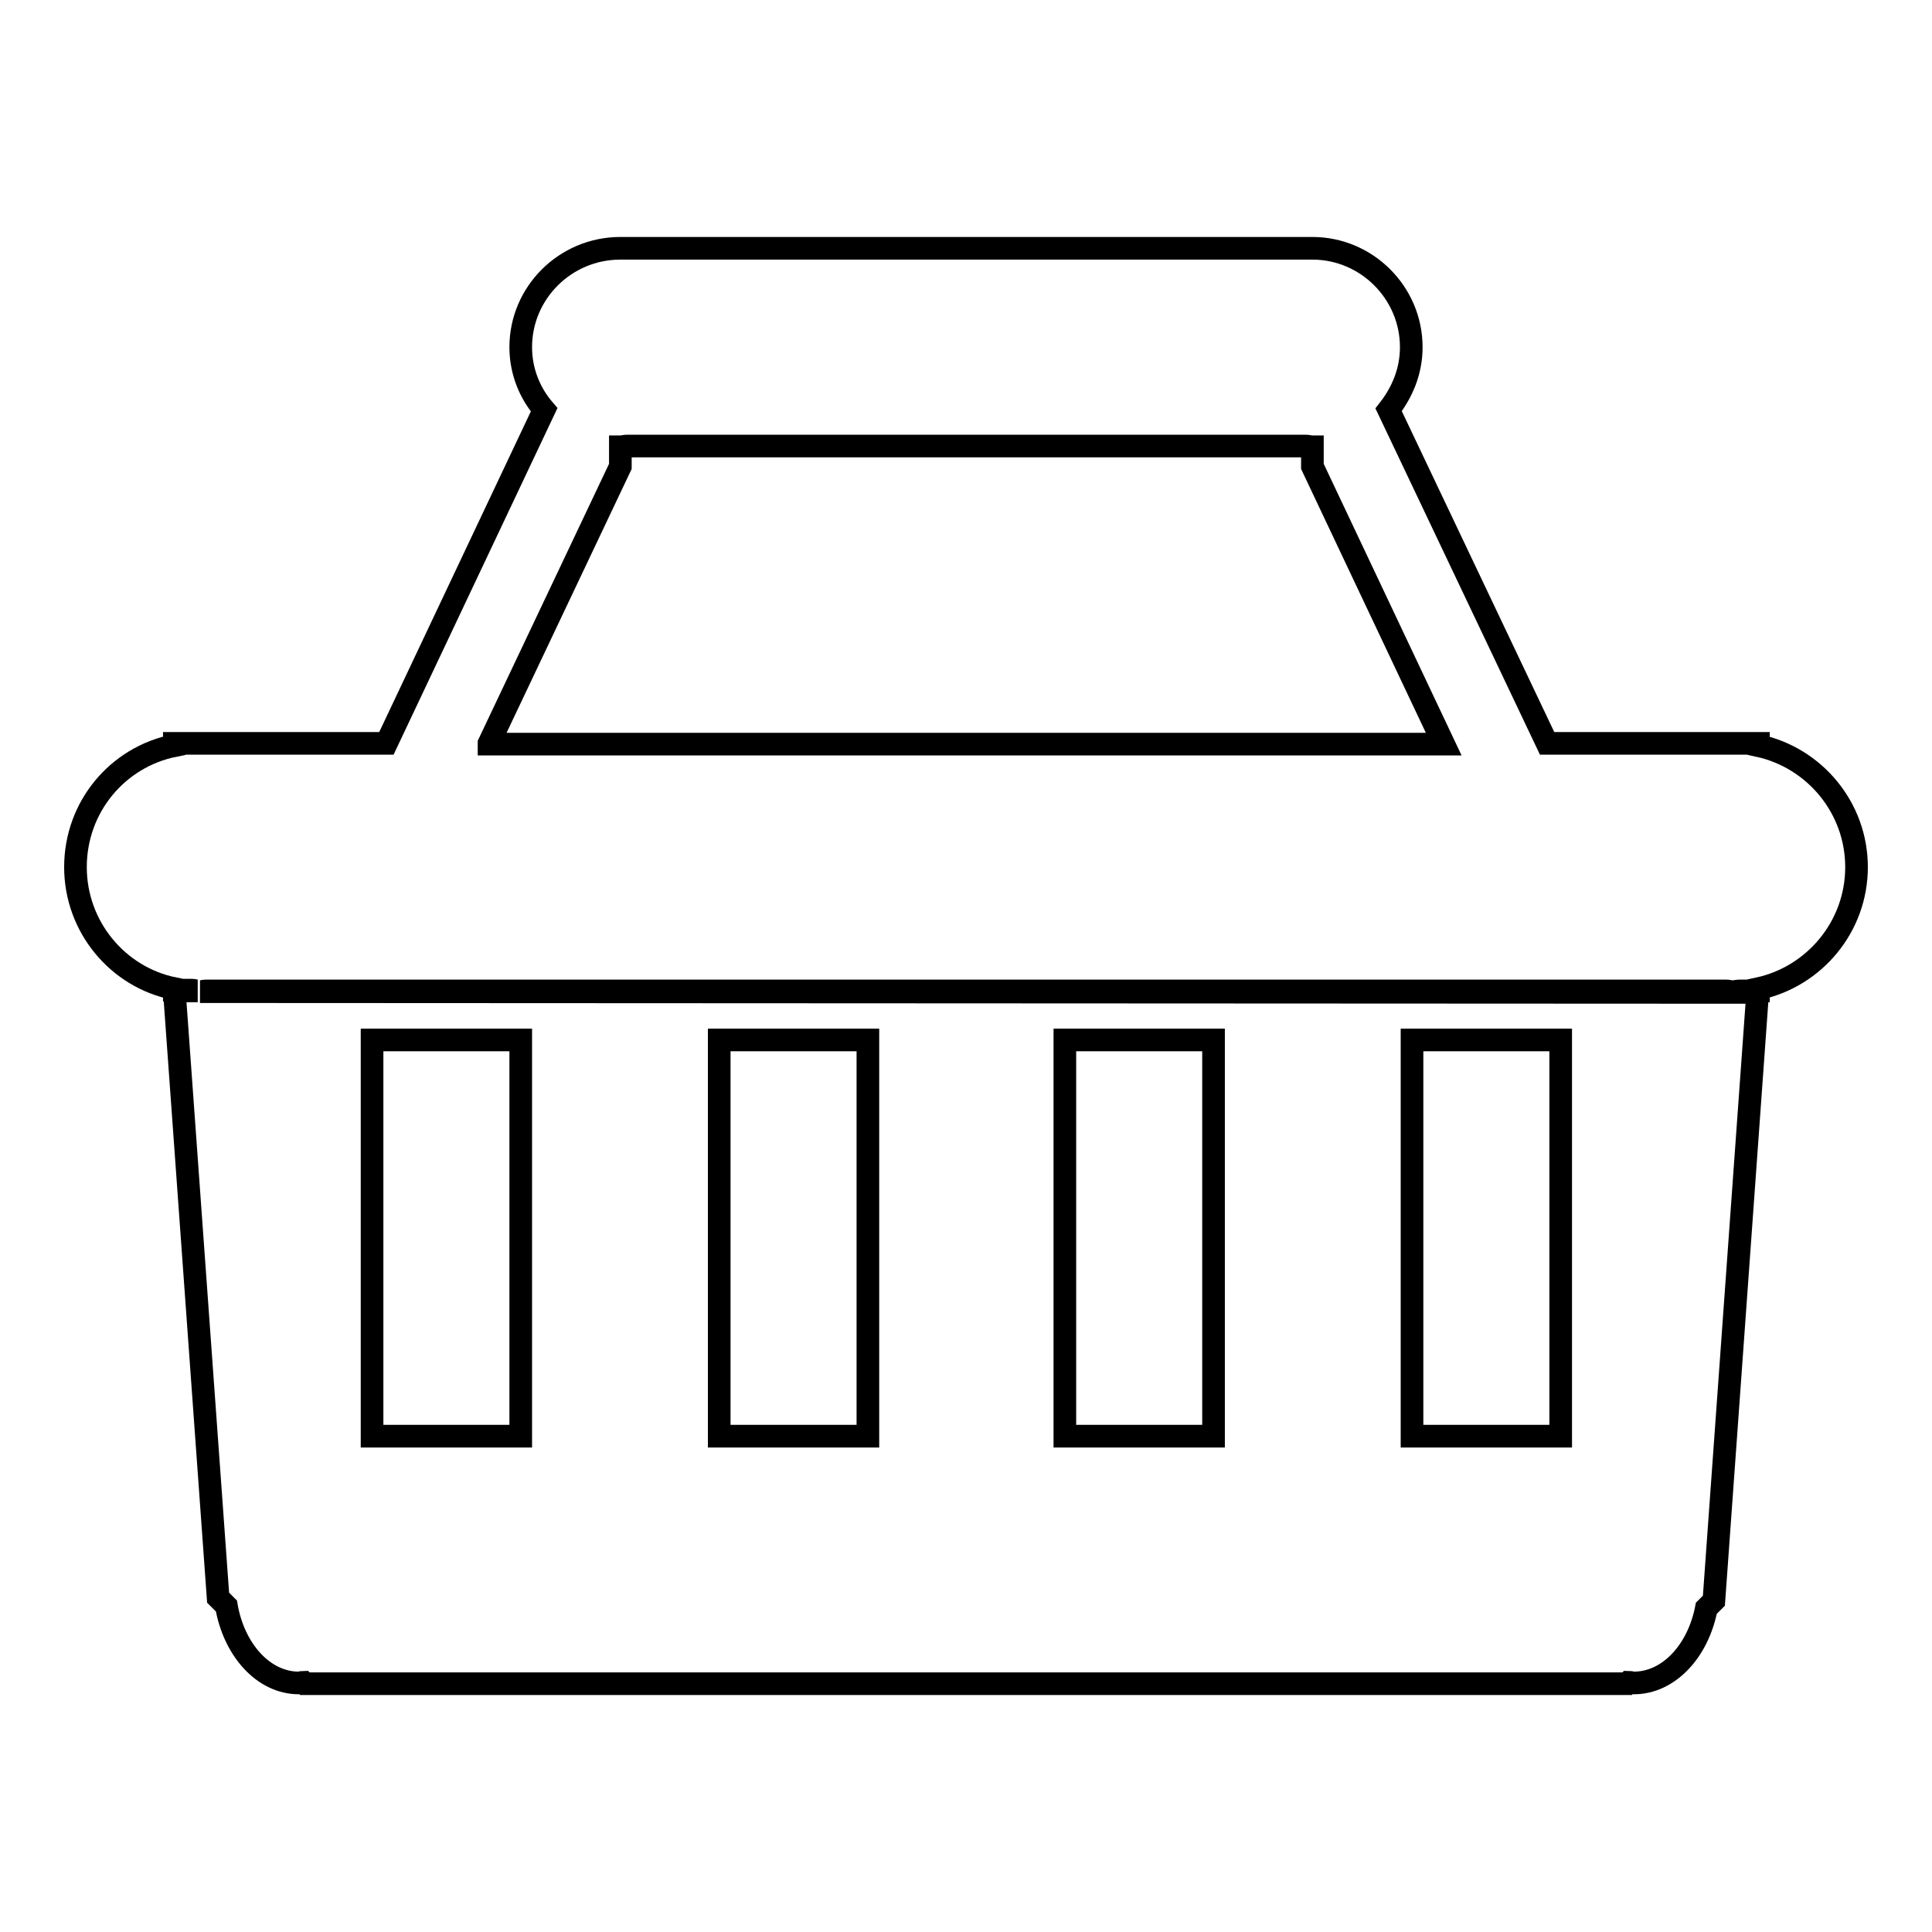<?xml version="1.0" encoding="utf-8"?>
<!-- Svg Vector Icons : http://www.onlinewebfonts.com/icon -->
<!DOCTYPE svg PUBLIC "-//W3C//DTD SVG 1.1//EN" "http://www.w3.org/Graphics/SVG/1.1/DTD/svg11.dtd">
<svg version="1.1" xmlns="http://www.w3.org/2000/svg" xmlns:xlink="http://www.w3.org/1999/xlink" x="0px" y="0px" viewBox="0 0 256 256" enable-background="new 0 0 256 256" xml:space="preserve">
<g><g><path stroke-width="3" fill-opacity="0" stroke="#000000"  d="M233,98.8v-0.3h-3.1c-0.1,0-0.2,0-0.3,0c-0.1,0-0.2,0-0.3,0H205l-21-44.2c1.8-2.3,3-5.1,3-8.3c0-7.2-5.9-13.1-13.1-13.1c-0.1,0-0.2,0-0.2,0H82.4c-0.1,0-0.2,0-0.2,0c-7.3,0-13.2,5.9-13.2,13.1c0,3.2,1.2,6.1,3.1,8.3L51.2,98.5H26.7c-0.1,0-0.2,0-0.3,0c-0.1,0-0.2,0-0.3,0h-3v0.3c-7.5,1.5-13.1,8.1-13.1,16.1c0,7.9,5.6,14.6,13.1,16.1v0.2h2.3c0.3,0,0.5,0.1,0.8,0.1h-3.1l5.8,80.4l1.1,1.1c1,5.8,4.9,10.2,9.6,10.2c0.2,0,0.4-0.1,0.6-0.1l0.2,0.2h175.2l0.2-0.2c0.2,0,0.5,0.1,0.7,0.1c4.6,0,8.5-4.2,9.6-9.9l1-1l5.8-80.6l-206.4-0.1c0.3,0,0.5-0.1,0.8-0.1h201.4c0.3,0,0.6,0.1,0.9,0.1c0.3,0,0.6-0.1,0.9-0.1h2.5V131c7.4-1.6,13-8.2,13-16.1C246,107,240.4,100.4,233,98.8z M187.1,137.8h19.7v52.5h-19.7V137.8z M141.1,137.8h19.7v52.5h-19.7V137.8z M95.3,137.8H115v52.5H95.3V137.8z M49.3,137.8H69v52.5H49.3V137.8z M64.8,98.5l17.4-36.7v-2.6c0.3,0,0.6-0.1,0.9-0.1H173c0.3,0,0.6,0.1,0.9,0.1v2.6l17.4,36.8H64.8z"/></g></g>
</svg>